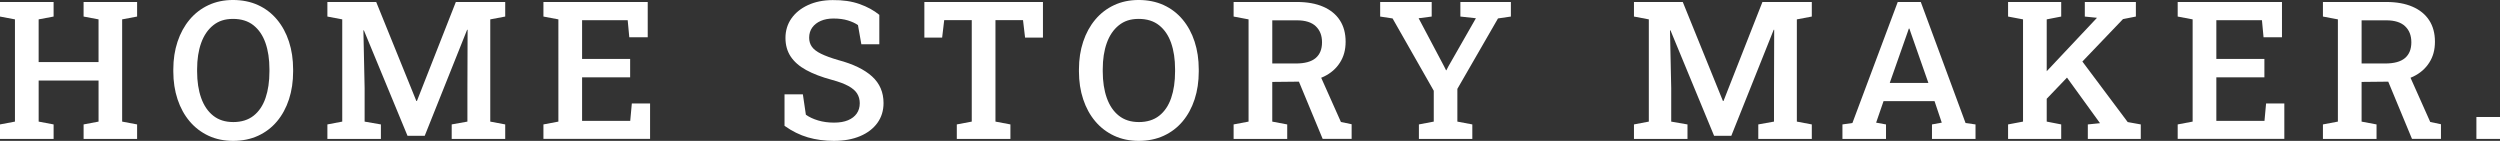 <?xml version="1.0" encoding="UTF-8"?><svg id="a" xmlns="http://www.w3.org/2000/svg" viewBox="0 0 1817.25 102.4"><rect x="0" y="0" width="1817.25" height="102.4" fill="#333333" stroke="none"/><defs><style>.b{fill:#fff;}</style></defs><path class="b" d="M0,100.97v-10.53l10.87-2.05V14.08L0,12.03V1.44H38.96V12.03l-10.87,2.05v31.04h43.54V14.08l-10.87-2.05V1.44h38.9V12.03l-10.87,2.05V88.39l10.87,2.05v10.53H60.77v-10.53l10.87-2.05v-29.87H28.1v29.87l10.87,2.05v10.53H0Z"/><path class="b" d="M169.46,102.4c-6.61,0-12.58-1.24-17.91-3.73s-9.9-5.98-13.71-10.49c-3.81-4.51-6.73-9.84-8.78-16s-3.08-12.9-3.08-20.23v-1.5c0-7.29,1.03-14.01,3.08-20.17s4.98-11.5,8.78-16.03c3.8-4.53,8.37-8.04,13.71-10.53,5.33-2.48,11.28-3.73,17.84-3.73s12.87,1.24,18.25,3.73c5.38,2.48,9.96,5.99,13.74,10.53,3.78,4.54,6.68,9.88,8.68,16.03,2,6.15,3.01,12.88,3.01,20.17v1.5c0,7.34-1,14.08-3.01,20.23-2.01,6.15-4.9,11.48-8.68,16-3.78,4.51-8.36,8.01-13.74,10.49-5.38,2.48-11.44,3.73-18.18,3.73Zm0-13.67c6.02,0,10.97-1.54,14.87-4.61s6.79-7.37,8.68-12.89c1.89-5.51,2.84-11.94,2.84-19.28v-1.64c0-7.25-.96-13.6-2.87-19.07s-4.82-9.75-8.72-12.85c-3.9-3.1-8.85-4.65-14.87-4.65s-10.55,1.55-14.42,4.65c-3.87,3.1-6.79,7.38-8.75,12.85-1.96,5.47-2.94,11.83-2.94,19.07v1.64c0,7.29,.98,13.71,2.94,19.24,1.96,5.54,4.89,9.84,8.78,12.92s8.72,4.61,14.46,4.61Z"/><path class="b" d="M237.98,100.97v-10.53l10.8-2.05V14.08l-10.8-2.05V1.44h35.48l29.19,71.98h.41L331.35,1.44h35.89V12.03l-10.87,2.05V88.39l10.87,2.05v10.53h-38.9v-10.53l11.42-2.05v-23.17l.14-43.54-.34-.07-30.83,77.11h-12.51l-31.72-76.7-.34,.07,.89,41.97v24.34l11.83,2.05v10.53h-38.9Z"/><path class="b" d="M395.02,100.97v-10.53l10.87-2.05V14.08l-10.87-2.05V1.44h75.81V27.07h-13.4l-1.16-12.37h-33.15v28.16h34.93v13.33h-34.93v31.65h35l1.16-12.65h13.26v25.77h-77.52Z"/><path class="b" d="M606.23,102.4c-6.79,0-13.1-.84-18.94-2.53-5.83-1.69-11.51-4.49-17.02-8.41v-22.9h13.33l2.19,14.83c2.42,1.73,5.39,3.12,8.92,4.17,3.53,1.05,7.37,1.57,11.52,1.57s7.46-.58,10.22-1.74c2.76-1.16,4.86-2.79,6.32-4.89,1.46-2.1,2.19-4.58,2.19-7.45,0-2.64-.64-4.99-1.91-7.04-1.28-2.05-3.4-3.88-6.36-5.5-2.96-1.62-6.97-3.11-12.03-4.48-7.43-2-13.64-4.38-18.63-7.11s-8.75-6.02-11.28-9.84-3.79-8.34-3.79-13.54,1.45-10.05,4.34-14.15c2.89-4.1,6.92-7.34,12.07-9.71,5.15-2.37,11.1-3.58,17.84-3.62,7.38-.09,13.91,.87,19.58,2.87,5.67,2.01,10.47,4.63,14.39,7.86v21.4h-13.06l-2.46-13.95c-1.87-1.32-4.3-2.45-7.28-3.38-2.99-.93-6.51-1.4-10.56-1.4-3.46,0-6.52,.57-9.16,1.71-2.64,1.14-4.72,2.75-6.22,4.82-1.5,2.07-2.26,4.55-2.26,7.42,0,2.51,.66,4.69,1.98,6.56,1.32,1.87,3.53,3.57,6.63,5.09,3.1,1.53,7.29,3.07,12.58,4.61,10.8,2.87,18.98,6.84,24.54,11.89,5.56,5.06,8.34,11.51,8.34,19.35,0,5.51-1.49,10.33-4.48,14.46-2.99,4.12-7.18,7.33-12.58,9.6s-11.72,3.42-18.97,3.42Z"/><path class="b" d="M695.5,100.97v-10.53l10.87-2.05V14.63h-20.03l-1.5,12.71h-12.92V1.44h86.2V27.34h-12.99l-1.5-12.71h-20.03V88.39l10.87,2.05v10.53h-38.96Z"/><path class="b" d="M827.77,102.4c-6.61,0-12.58-1.24-17.91-3.73s-9.9-5.98-13.71-10.49c-3.81-4.51-6.73-9.84-8.78-16s-3.08-12.9-3.08-20.23v-1.5c0-7.29,1.03-14.01,3.08-20.17s4.98-11.5,8.78-16.03c3.8-4.53,8.37-8.04,13.71-10.53,5.33-2.48,11.28-3.73,17.84-3.73s12.87,1.24,18.25,3.73c5.38,2.48,9.96,5.99,13.74,10.53,3.78,4.54,6.68,9.88,8.68,16.03,2,6.15,3.01,12.88,3.01,20.17v1.5c0,7.34-1,14.08-3.01,20.23-2.01,6.15-4.9,11.48-8.68,16-3.78,4.51-8.36,8.01-13.74,10.49-5.38,2.48-11.44,3.73-18.18,3.73Zm0-13.67c6.02,0,10.97-1.54,14.87-4.61s6.79-7.37,8.68-12.89c1.89-5.51,2.84-11.94,2.84-19.28v-1.64c0-7.25-.96-13.6-2.87-19.07s-4.82-9.75-8.72-12.85c-3.9-3.1-8.85-4.65-14.87-4.65s-10.55,1.55-14.42,4.65c-3.87,3.1-6.79,7.38-8.75,12.85-1.96,5.47-2.94,11.83-2.94,19.07v1.64c0,7.29,.98,13.71,2.94,19.24,1.96,5.54,4.89,9.84,8.78,12.92s8.72,4.61,14.46,4.61Z"/><path class="b" d="M896.71,100.97v-10.53l10.87-2.05V14.08l-10.87-2.05V1.44h46.01c7.47,0,13.85,1.15,19.14,3.45,5.29,2.3,9.32,5.59,12.1,9.88,2.78,4.28,4.17,9.46,4.17,15.52s-1.38,10.92-4.14,15.24c-2.76,4.33-6.61,7.69-11.55,10.08-4.95,2.39-10.74,3.63-17.4,3.73l-20.23,.21v28.85l10.87,2.05v10.53h-38.96Zm28.1-54.82h17.16c6.47,0,11.26-1.31,14.36-3.93,3.1-2.62,4.65-6.44,4.65-11.45s-1.5-8.76-4.51-11.66c-3.01-2.89-7.59-4.34-13.74-4.34h-17.91v31.38Zm36.64,54.82l-19-45.8,16.13-2.67,16.13,36.16,7.79,1.64v10.66h-21.05Z"/><path class="b" d="M1031.4,100.97v-10.53l10.8-2.05v-22.42l-29.94-52.57-9.02-1.37V1.44h37.46V12.03l-9.5,1.23,18.46,34.86,1.5,3.01,.27-.14,1.44-2.8,19.96-34.93-11.28-1.23V1.44h36.71V12.03l-9.37,1.37-29.53,51.2v23.79l10.87,2.05v10.53h-38.83Z"/><path class="b" d="M1187.73,100.97v-10.53l10.8-2.05V14.08l-10.8-2.05V1.44h35.48l29.19,71.98h.41L1281.11,1.44h35.89V12.03l-10.87,2.05V88.39l10.87,2.05v10.53h-38.9v-10.53l11.42-2.05v-23.17l.14-43.54-.34-.07-30.83,77.11h-12.51l-31.72-76.7-.34,.07,.89,41.97v24.34l11.83,2.05v10.53h-38.9Z"/><path class="b" d="M1339.27,100.97v-10.53l7.25-1.03L1379.47,1.44h16.75l32.54,87.98,7.25,1.03v10.53h-31.65v-10.53l7.11-1.3-5.26-15.65h-37.05l-5.4,15.65,7.18,1.3v10.53h-31.65Zm34.38-40.67h28.1l-12.92-36.85-.89-2.67h-.41l-.96,2.8-12.92,36.71Z"/><path class="b" d="M1459.67,100.97v-10.53l10.87-2.05V14.08l-10.87-2.05V1.44h38.62V12.03l-10.53,2.05V88.39l10.53,2.05v10.53h-38.62Zm25.29-26.25l-9.02-10.39,48.12-51.13,.21-.27-8.82-.89V1.44h37.12V12.03l-9.37,1.85-58.24,60.84Zm32.68,26.25v-10.53l8.82-.89v-.07l-26.25-36.23,10.8-12.1,35.62,47.58,9.5,1.71v10.53h-38.49Z"/><path class="b" d="M1582.96,100.97v-10.53l10.87-2.05V14.08l-10.87-2.05V1.44h75.81V27.07h-13.4l-1.16-12.37h-33.15v28.16h34.93v13.33h-34.93v31.65h35l1.16-12.65h13.26v25.77h-77.52Z"/><path class="b" d="M1688.54,100.97v-10.53l10.87-2.05V14.08l-10.87-2.05V1.44h46.01c7.47,0,13.85,1.15,19.14,3.45,5.29,2.3,9.32,5.59,12.1,9.88,2.78,4.28,4.17,9.46,4.17,15.52s-1.38,10.92-4.14,15.24c-2.76,4.33-6.61,7.69-11.55,10.08-4.95,2.39-10.74,3.63-17.4,3.73l-20.23,.21v28.85l10.87,2.05v10.53h-38.96Zm28.1-54.82h17.16c6.47,0,11.26-1.31,14.36-3.93,3.1-2.62,4.65-6.44,4.65-11.45s-1.5-8.76-4.51-11.66c-3.01-2.89-7.59-4.34-13.74-4.34h-17.91v31.38Zm36.64,54.82l-19-45.8,16.13-2.67,16.13,36.16,7.79,1.64v10.66h-21.05Z"/><path class="b" d="M1800.1,100.97v-15.93h17.16v15.93h-17.16Z"/></svg>
